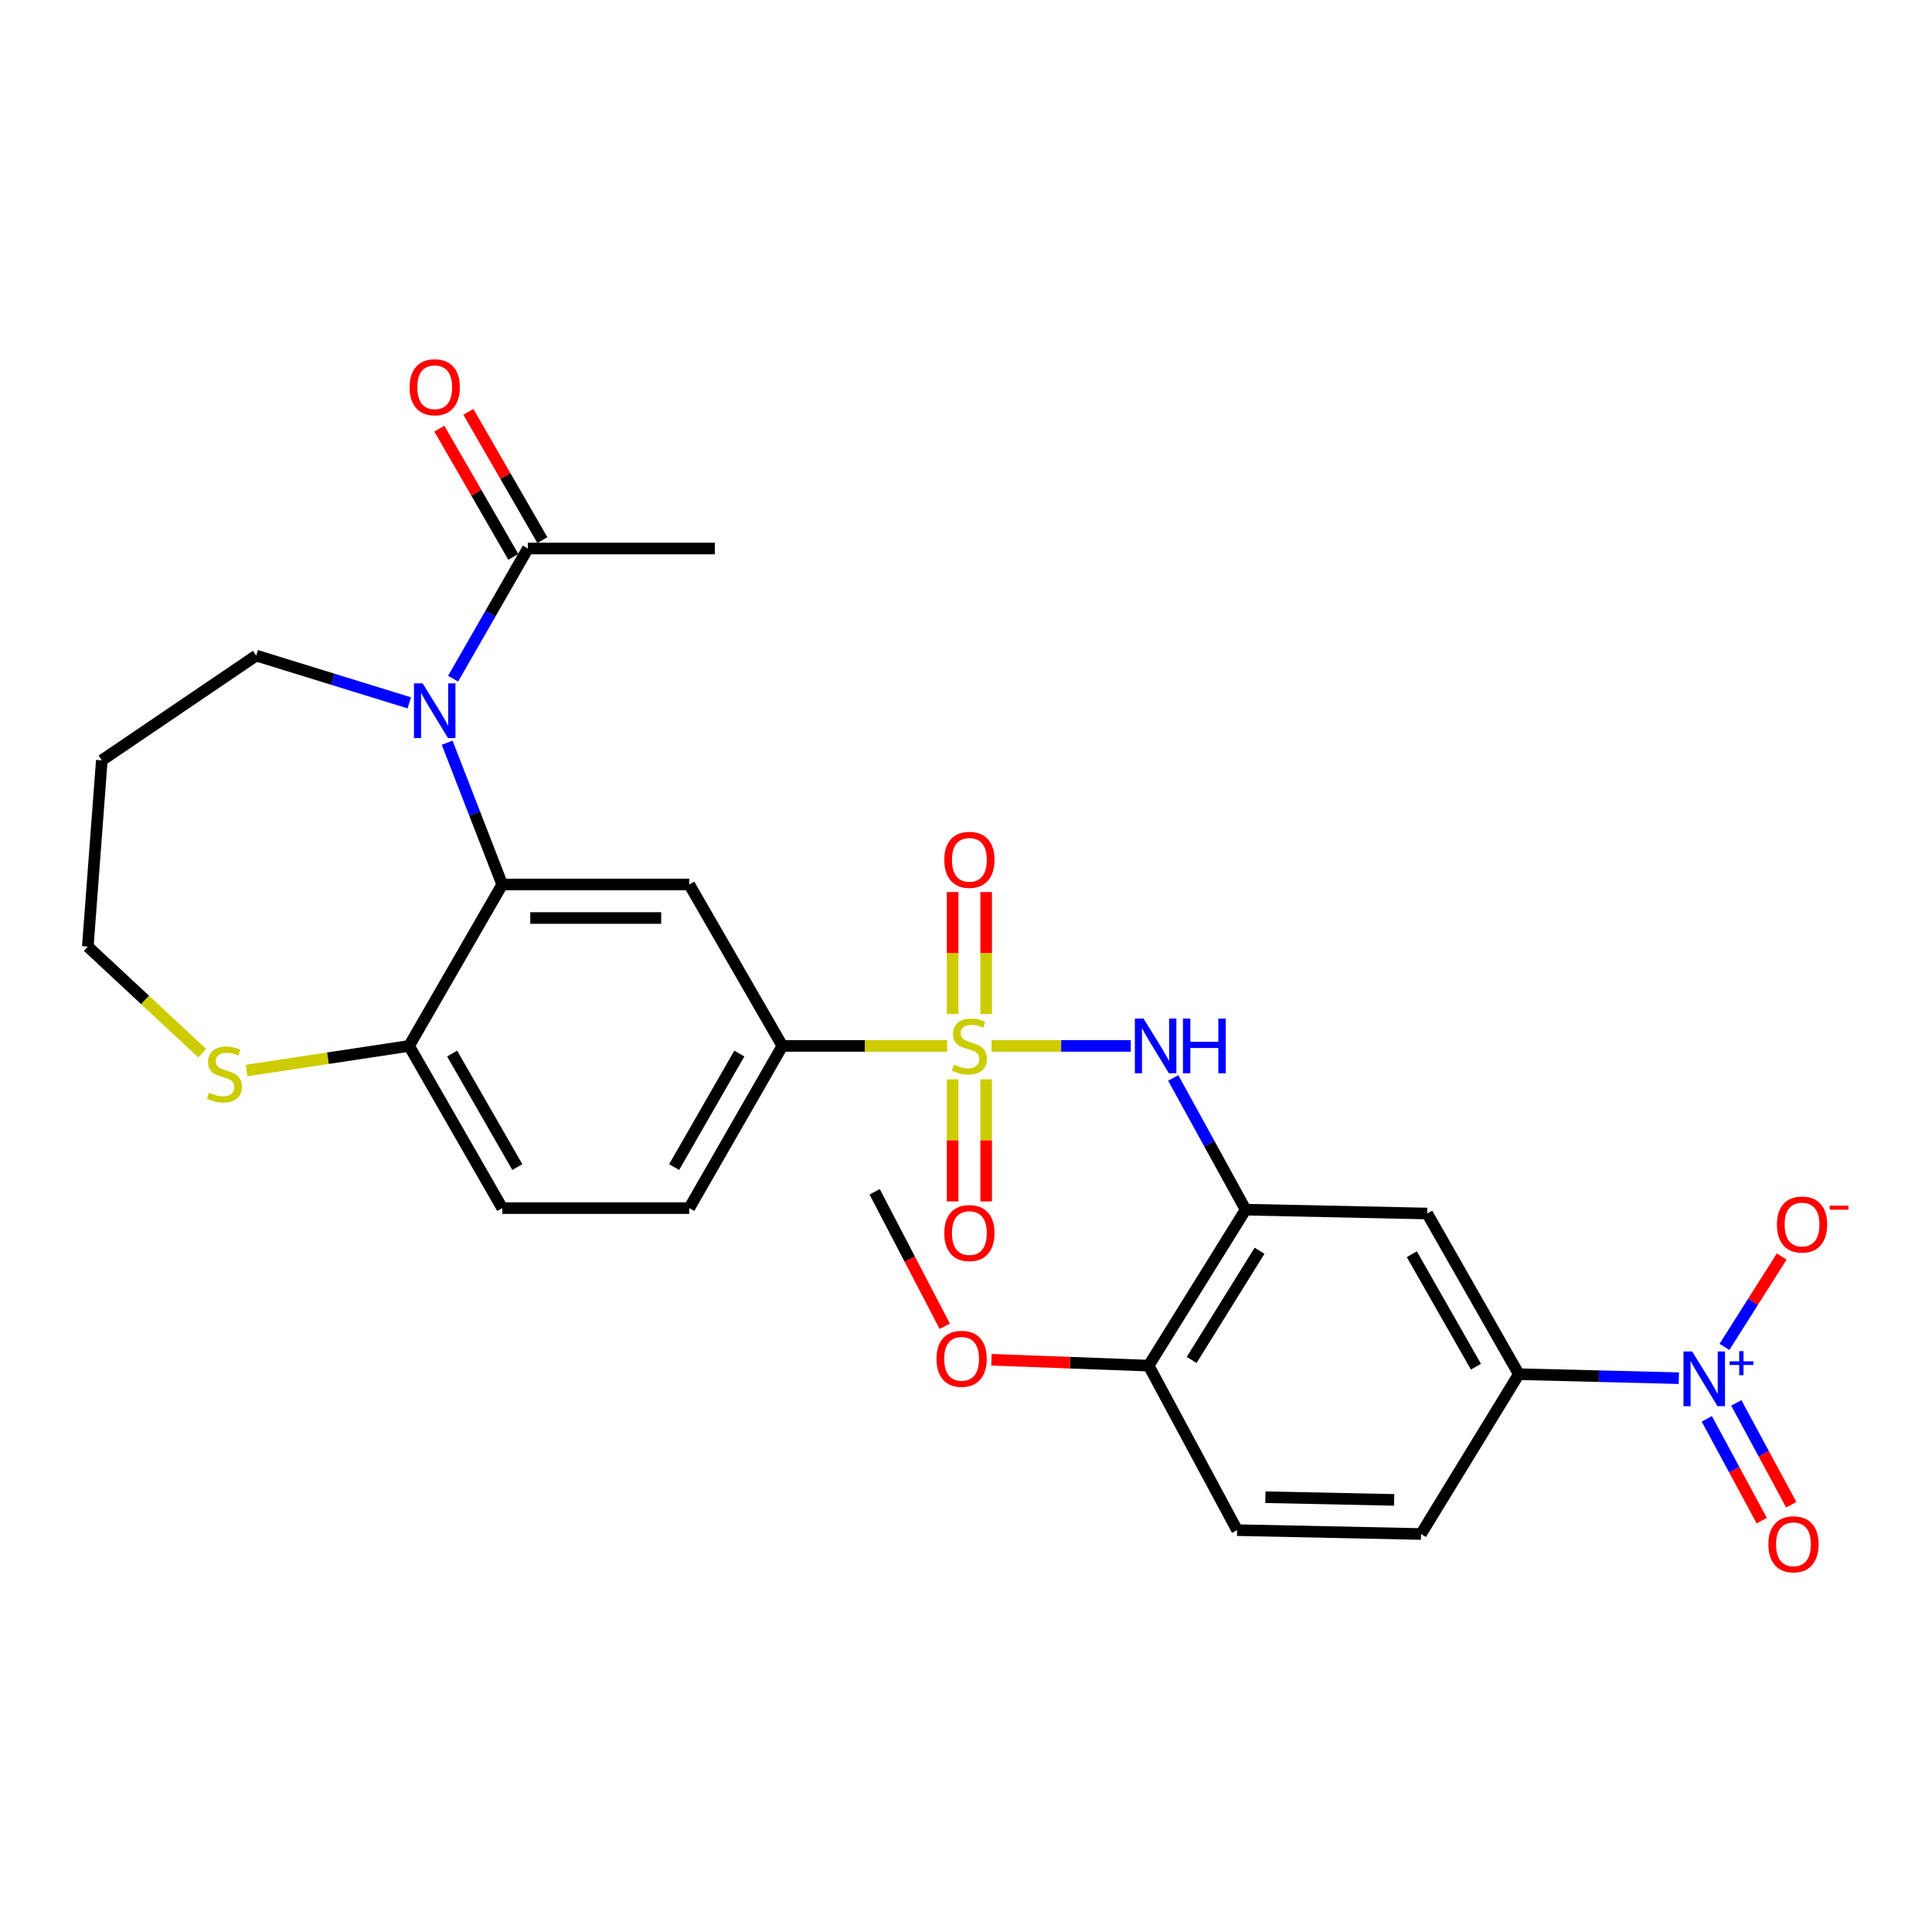 <?xml version='1.0' encoding='iso-8859-1'?>
<svg version='1.1' baseProfile='full'
              xmlns='http://www.w3.org/2000/svg'
                      xmlns:rdkit='http://www.rdkit.org/xml'
                      xmlns:xlink='http://www.w3.org/1999/xlink'
                  xml:space='preserve'
width='1000px' height='1000px' viewBox='0 0 1000 1000'>
<!-- END OF HEADER -->
<rect style='opacity:1.0;fill:#FFFFFF;stroke:none' width='1000' height='1000' x='0' y='0'> </rect>
<path class='bond-3' d='M 513.242,541.364 L 549.263,541.364' style='fill:none;fill-rule:evenodd;stroke:#CCCC00;stroke-width:6px;stroke-linecap:butt;stroke-linejoin:miter;stroke-opacity:1' />
<path class='bond-3' d='M 549.263,541.364 L 585.284,541.364' style='fill:none;fill-rule:evenodd;stroke:#0000FF;stroke-width:6px;stroke-linecap:butt;stroke-linejoin:miter;stroke-opacity:1' />
<path class='bond-6' d='M 490.252,541.364 L 447.602,541.364' style='fill:none;fill-rule:evenodd;stroke:#CCCC00;stroke-width:6px;stroke-linecap:butt;stroke-linejoin:miter;stroke-opacity:1' />
<path class='bond-6' d='M 447.602,541.364 L 404.953,541.364' style='fill:none;fill-rule:evenodd;stroke:#000000;stroke-width:6px;stroke-linecap:butt;stroke-linejoin:miter;stroke-opacity:1' />
<path class='bond-11' d='M 510.429,524.834 L 510.429,493.28' style='fill:none;fill-rule:evenodd;stroke:#CCCC00;stroke-width:6px;stroke-linecap:butt;stroke-linejoin:miter;stroke-opacity:1' />
<path class='bond-11' d='M 510.429,493.28 L 510.429,461.726' style='fill:none;fill-rule:evenodd;stroke:#FF0000;stroke-width:6px;stroke-linecap:butt;stroke-linejoin:miter;stroke-opacity:1' />
<path class='bond-11' d='M 493.075,524.834 L 493.075,493.28' style='fill:none;fill-rule:evenodd;stroke:#CCCC00;stroke-width:6px;stroke-linecap:butt;stroke-linejoin:miter;stroke-opacity:1' />
<path class='bond-11' d='M 493.075,493.28 L 493.075,461.726' style='fill:none;fill-rule:evenodd;stroke:#FF0000;stroke-width:6px;stroke-linecap:butt;stroke-linejoin:miter;stroke-opacity:1' />
<path class='bond-12' d='M 493.075,558.664 L 493.075,590.255' style='fill:none;fill-rule:evenodd;stroke:#CCCC00;stroke-width:6px;stroke-linecap:butt;stroke-linejoin:miter;stroke-opacity:1' />
<path class='bond-12' d='M 493.075,590.255 L 493.075,621.847' style='fill:none;fill-rule:evenodd;stroke:#FF0000;stroke-width:6px;stroke-linecap:butt;stroke-linejoin:miter;stroke-opacity:1' />
<path class='bond-12' d='M 510.429,558.664 L 510.429,590.255' style='fill:none;fill-rule:evenodd;stroke:#CCCC00;stroke-width:6px;stroke-linecap:butt;stroke-linejoin:miter;stroke-opacity:1' />
<path class='bond-12' d='M 510.429,590.255 L 510.429,621.847' style='fill:none;fill-rule:evenodd;stroke:#FF0000;stroke-width:6px;stroke-linecap:butt;stroke-linejoin:miter;stroke-opacity:1' />
<path class='bond-0' d='M 231.443,384.43 L 245.695,421.121' style='fill:none;fill-rule:evenodd;stroke:#0000FF;stroke-width:6px;stroke-linecap:butt;stroke-linejoin:miter;stroke-opacity:1' />
<path class='bond-0' d='M 245.695,421.121 L 259.946,457.812' style='fill:none;fill-rule:evenodd;stroke:#000000;stroke-width:6px;stroke-linecap:butt;stroke-linejoin:miter;stroke-opacity:1' />
<path class='bond-9' d='M 234.526,351.277 L 253.87,317.589' style='fill:none;fill-rule:evenodd;stroke:#0000FF;stroke-width:6px;stroke-linecap:butt;stroke-linejoin:miter;stroke-opacity:1' />
<path class='bond-9' d='M 253.87,317.589 L 273.213,283.901' style='fill:none;fill-rule:evenodd;stroke:#000000;stroke-width:6px;stroke-linecap:butt;stroke-linejoin:miter;stroke-opacity:1' />
<path class='bond-22' d='M 211.849,363.795 L 172.236,351.562' style='fill:none;fill-rule:evenodd;stroke:#0000FF;stroke-width:6px;stroke-linecap:butt;stroke-linejoin:miter;stroke-opacity:1' />
<path class='bond-22' d='M 172.236,351.562 L 132.622,339.329' style='fill:none;fill-rule:evenodd;stroke:#000000;stroke-width:6px;stroke-linecap:butt;stroke-linejoin:miter;stroke-opacity:1' />
<path class='bond-1' d='M 868.974,713.346 L 827.549,712.31' style='fill:none;fill-rule:evenodd;stroke:#0000FF;stroke-width:6px;stroke-linecap:butt;stroke-linejoin:miter;stroke-opacity:1' />
<path class='bond-1' d='M 827.549,712.31 L 786.125,711.274' style='fill:none;fill-rule:evenodd;stroke:#000000;stroke-width:6px;stroke-linecap:butt;stroke-linejoin:miter;stroke-opacity:1' />
<path class='bond-13' d='M 892.578,697.149 L 907.388,673.762' style='fill:none;fill-rule:evenodd;stroke:#0000FF;stroke-width:6px;stroke-linecap:butt;stroke-linejoin:miter;stroke-opacity:1' />
<path class='bond-13' d='M 907.388,673.762 L 922.197,650.375' style='fill:none;fill-rule:evenodd;stroke:#FF0000;stroke-width:6px;stroke-linecap:butt;stroke-linejoin:miter;stroke-opacity:1' />
<path class='bond-14' d='M 883.435,734.388 L 897.659,760.736' style='fill:none;fill-rule:evenodd;stroke:#0000FF;stroke-width:6px;stroke-linecap:butt;stroke-linejoin:miter;stroke-opacity:1' />
<path class='bond-14' d='M 897.659,760.736 L 911.882,787.084' style='fill:none;fill-rule:evenodd;stroke:#FF0000;stroke-width:6px;stroke-linecap:butt;stroke-linejoin:miter;stroke-opacity:1' />
<path class='bond-14' d='M 898.706,726.144 L 912.93,752.492' style='fill:none;fill-rule:evenodd;stroke:#0000FF;stroke-width:6px;stroke-linecap:butt;stroke-linejoin:miter;stroke-opacity:1' />
<path class='bond-14' d='M 912.93,752.492 L 927.154,778.841' style='fill:none;fill-rule:evenodd;stroke:#FF0000;stroke-width:6px;stroke-linecap:butt;stroke-linejoin:miter;stroke-opacity:1' />
<path class='bond-2' d='M 259.946,457.812 L 356.755,457.812' style='fill:none;fill-rule:evenodd;stroke:#000000;stroke-width:6px;stroke-linecap:butt;stroke-linejoin:miter;stroke-opacity:1' />
<path class='bond-2' d='M 274.468,475.166 L 342.234,475.166' style='fill:none;fill-rule:evenodd;stroke:#000000;stroke-width:6px;stroke-linecap:butt;stroke-linejoin:miter;stroke-opacity:1' />
<path class='bond-28' d='M 259.946,457.812 L 211.739,541.364' style='fill:none;fill-rule:evenodd;stroke:#000000;stroke-width:6px;stroke-linecap:butt;stroke-linejoin:miter;stroke-opacity:1' />
<path class='bond-4' d='M 607.258,557.942 L 625.991,592.027' style='fill:none;fill-rule:evenodd;stroke:#0000FF;stroke-width:6px;stroke-linecap:butt;stroke-linejoin:miter;stroke-opacity:1' />
<path class='bond-4' d='M 625.991,592.027 L 644.724,626.112' style='fill:none;fill-rule:evenodd;stroke:#000000;stroke-width:6px;stroke-linecap:butt;stroke-linejoin:miter;stroke-opacity:1' />
<path class='bond-8' d='M 644.724,626.112 L 738.718,628.117' style='fill:none;fill-rule:evenodd;stroke:#000000;stroke-width:6px;stroke-linecap:butt;stroke-linejoin:miter;stroke-opacity:1' />
<path class='bond-15' d='M 644.724,626.112 L 594.541,706.849' style='fill:none;fill-rule:evenodd;stroke:#000000;stroke-width:6px;stroke-linecap:butt;stroke-linejoin:miter;stroke-opacity:1' />
<path class='bond-15' d='M 651.936,647.384 L 616.808,703.9' style='fill:none;fill-rule:evenodd;stroke:#000000;stroke-width:6px;stroke-linecap:butt;stroke-linejoin:miter;stroke-opacity:1' />
<path class='bond-5' d='M 356.755,457.812 L 404.953,541.364' style='fill:none;fill-rule:evenodd;stroke:#000000;stroke-width:6px;stroke-linecap:butt;stroke-linejoin:miter;stroke-opacity:1' />
<path class='bond-18' d='M 404.953,541.364 L 356.755,625.312' style='fill:none;fill-rule:evenodd;stroke:#000000;stroke-width:6px;stroke-linecap:butt;stroke-linejoin:miter;stroke-opacity:1' />
<path class='bond-18' d='M 382.673,545.315 L 348.935,604.079' style='fill:none;fill-rule:evenodd;stroke:#000000;stroke-width:6px;stroke-linecap:butt;stroke-linejoin:miter;stroke-opacity:1' />
<path class='bond-7' d='M 786.125,711.274 L 738.718,628.117' style='fill:none;fill-rule:evenodd;stroke:#000000;stroke-width:6px;stroke-linecap:butt;stroke-linejoin:miter;stroke-opacity:1' />
<path class='bond-7' d='M 763.937,707.396 L 730.752,649.186' style='fill:none;fill-rule:evenodd;stroke:#000000;stroke-width:6px;stroke-linecap:butt;stroke-linejoin:miter;stroke-opacity:1' />
<path class='bond-29' d='M 786.125,711.274 L 735.517,793.997' style='fill:none;fill-rule:evenodd;stroke:#000000;stroke-width:6px;stroke-linecap:butt;stroke-linejoin:miter;stroke-opacity:1' />
<path class='bond-17' d='M 280.729,279.564 L 261.579,246.378' style='fill:none;fill-rule:evenodd;stroke:#000000;stroke-width:6px;stroke-linecap:butt;stroke-linejoin:miter;stroke-opacity:1' />
<path class='bond-17' d='M 261.579,246.378 L 242.43,213.193' style='fill:none;fill-rule:evenodd;stroke:#FF0000;stroke-width:6px;stroke-linecap:butt;stroke-linejoin:miter;stroke-opacity:1' />
<path class='bond-17' d='M 265.697,288.238 L 246.548,255.052' style='fill:none;fill-rule:evenodd;stroke:#000000;stroke-width:6px;stroke-linecap:butt;stroke-linejoin:miter;stroke-opacity:1' />
<path class='bond-17' d='M 246.548,255.052 L 227.399,221.866' style='fill:none;fill-rule:evenodd;stroke:#FF0000;stroke-width:6px;stroke-linecap:butt;stroke-linejoin:miter;stroke-opacity:1' />
<path class='bond-26' d='M 273.213,283.901 L 370.003,283.901' style='fill:none;fill-rule:evenodd;stroke:#000000;stroke-width:6px;stroke-linecap:butt;stroke-linejoin:miter;stroke-opacity:1' />
<path class='bond-10' d='M 211.739,541.364 L 259.946,625.312' style='fill:none;fill-rule:evenodd;stroke:#000000;stroke-width:6px;stroke-linecap:butt;stroke-linejoin:miter;stroke-opacity:1' />
<path class='bond-10' d='M 234.02,545.314 L 267.765,604.077' style='fill:none;fill-rule:evenodd;stroke:#000000;stroke-width:6px;stroke-linecap:butt;stroke-linejoin:miter;stroke-opacity:1' />
<path class='bond-16' d='M 211.739,541.364 L 169.7,547.73' style='fill:none;fill-rule:evenodd;stroke:#000000;stroke-width:6px;stroke-linecap:butt;stroke-linejoin:miter;stroke-opacity:1' />
<path class='bond-16' d='M 169.7,547.73 L 127.661,554.095' style='fill:none;fill-rule:evenodd;stroke:#CCCC00;stroke-width:6px;stroke-linecap:butt;stroke-linejoin:miter;stroke-opacity:1' />
<path class='bond-21' d='M 594.541,706.849 L 640.328,792.001' style='fill:none;fill-rule:evenodd;stroke:#000000;stroke-width:6px;stroke-linecap:butt;stroke-linejoin:miter;stroke-opacity:1' />
<path class='bond-23' d='M 594.541,706.849 L 553.847,705.329' style='fill:none;fill-rule:evenodd;stroke:#000000;stroke-width:6px;stroke-linecap:butt;stroke-linejoin:miter;stroke-opacity:1' />
<path class='bond-23' d='M 553.847,705.329 L 513.154,703.809' style='fill:none;fill-rule:evenodd;stroke:#FF0000;stroke-width:6px;stroke-linecap:butt;stroke-linejoin:miter;stroke-opacity:1' />
<path class='bond-25' d='M 104.668,545.125 L 75.061,517.541' style='fill:none;fill-rule:evenodd;stroke:#CCCC00;stroke-width:6px;stroke-linecap:butt;stroke-linejoin:miter;stroke-opacity:1' />
<path class='bond-25' d='M 75.061,517.541 L 45.455,489.956' style='fill:none;fill-rule:evenodd;stroke:#000000;stroke-width:6px;stroke-linecap:butt;stroke-linejoin:miter;stroke-opacity:1' />
<path class='bond-20' d='M 356.755,625.312 L 259.946,625.312' style='fill:none;fill-rule:evenodd;stroke:#000000;stroke-width:6px;stroke-linecap:butt;stroke-linejoin:miter;stroke-opacity:1' />
<path class='bond-19' d='M 735.517,793.997 L 640.328,792.001' style='fill:none;fill-rule:evenodd;stroke:#000000;stroke-width:6px;stroke-linecap:butt;stroke-linejoin:miter;stroke-opacity:1' />
<path class='bond-19' d='M 721.602,776.347 L 654.97,774.95' style='fill:none;fill-rule:evenodd;stroke:#000000;stroke-width:6px;stroke-linecap:butt;stroke-linejoin:miter;stroke-opacity:1' />
<path class='bond-24' d='M 132.622,339.329 L 52.695,393.552' style='fill:none;fill-rule:evenodd;stroke:#000000;stroke-width:6px;stroke-linecap:butt;stroke-linejoin:miter;stroke-opacity:1' />
<path class='bond-27' d='M 489,686.479 L 470.863,651.677' style='fill:none;fill-rule:evenodd;stroke:#FF0000;stroke-width:6px;stroke-linecap:butt;stroke-linejoin:miter;stroke-opacity:1' />
<path class='bond-27' d='M 470.863,651.677 L 452.726,616.875' style='fill:none;fill-rule:evenodd;stroke:#000000;stroke-width:6px;stroke-linecap:butt;stroke-linejoin:miter;stroke-opacity:1' />
<path class='bond-30' d='M 52.695,393.552 L 45.455,489.956' style='fill:none;fill-rule:evenodd;stroke:#000000;stroke-width:6px;stroke-linecap:butt;stroke-linejoin:miter;stroke-opacity:1' />
<path  class='atom-0' d='M 493.752 551.084
Q 494.072 551.204, 495.392 551.764
Q 496.712 552.324, 498.152 552.684
Q 499.632 553.004, 501.072 553.004
Q 503.752 553.004, 505.312 551.724
Q 506.872 550.404, 506.872 548.124
Q 506.872 546.564, 506.072 545.604
Q 505.312 544.644, 504.112 544.124
Q 502.912 543.604, 500.912 543.004
Q 498.392 542.244, 496.872 541.524
Q 495.392 540.804, 494.312 539.284
Q 493.272 537.764, 493.272 535.204
Q 493.272 531.644, 495.672 529.444
Q 498.112 527.244, 502.912 527.244
Q 506.192 527.244, 509.912 528.804
L 508.992 531.884
Q 505.592 530.484, 503.032 530.484
Q 500.272 530.484, 498.752 531.644
Q 497.232 532.764, 497.272 534.724
Q 497.272 536.244, 498.032 537.164
Q 498.832 538.084, 499.952 538.604
Q 501.112 539.124, 503.032 539.724
Q 505.592 540.524, 507.112 541.324
Q 508.632 542.124, 509.712 543.764
Q 510.832 545.364, 510.832 548.124
Q 510.832 552.044, 508.192 554.164
Q 505.592 556.244, 501.232 556.244
Q 498.712 556.244, 496.792 555.684
Q 494.912 555.164, 492.672 554.244
L 493.752 551.084
' fill='#CCCC00'/>
<path  class='atom-1' d='M 218.746 353.698
L 228.026 368.698
Q 228.946 370.178, 230.426 372.858
Q 231.906 375.538, 231.986 375.698
L 231.986 353.698
L 235.746 353.698
L 235.746 382.018
L 231.866 382.018
L 221.906 365.618
Q 220.746 363.698, 219.506 361.498
Q 218.306 359.298, 217.946 358.618
L 217.946 382.018
L 214.266 382.018
L 214.266 353.698
L 218.746 353.698
' fill='#0000FF'/>
<path  class='atom-2' d='M 875.854 699.515
L 885.134 714.515
Q 886.054 715.995, 887.534 718.675
Q 889.014 721.355, 889.094 721.515
L 889.094 699.515
L 892.854 699.515
L 892.854 727.835
L 888.974 727.835
L 879.014 711.435
Q 877.854 709.515, 876.614 707.315
Q 875.414 705.115, 875.054 704.435
L 875.054 727.835
L 871.374 727.835
L 871.374 699.515
L 875.854 699.515
' fill='#0000FF'/>
<path  class='atom-2' d='M 895.23 704.62
L 900.22 704.62
L 900.22 699.366
L 902.438 699.366
L 902.438 704.62
L 907.559 704.62
L 907.559 706.52
L 902.438 706.52
L 902.438 711.8
L 900.22 711.8
L 900.22 706.52
L 895.23 706.52
L 895.23 704.62
' fill='#0000FF'/>
<path  class='atom-4' d='M 591.887 527.204
L 601.167 542.204
Q 602.087 543.684, 603.567 546.364
Q 605.047 549.044, 605.127 549.204
L 605.127 527.204
L 608.887 527.204
L 608.887 555.524
L 605.007 555.524
L 595.047 539.124
Q 593.887 537.204, 592.647 535.004
Q 591.447 532.804, 591.087 532.124
L 591.087 555.524
L 587.407 555.524
L 587.407 527.204
L 591.887 527.204
' fill='#0000FF'/>
<path  class='atom-4' d='M 612.287 527.204
L 616.127 527.204
L 616.127 539.244
L 630.607 539.244
L 630.607 527.204
L 634.447 527.204
L 634.447 555.524
L 630.607 555.524
L 630.607 542.444
L 616.127 542.444
L 616.127 555.524
L 612.287 555.524
L 612.287 527.204
' fill='#0000FF'/>
<path  class='atom-12' d='M 488.752 445.05
Q 488.752 438.25, 492.112 434.45
Q 495.472 430.65, 501.752 430.65
Q 508.032 430.65, 511.392 434.45
Q 514.752 438.25, 514.752 445.05
Q 514.752 451.93, 511.352 455.85
Q 507.952 459.73, 501.752 459.73
Q 495.512 459.73, 492.112 455.85
Q 488.752 451.97, 488.752 445.05
M 501.752 456.53
Q 506.072 456.53, 508.392 453.65
Q 510.752 450.73, 510.752 445.05
Q 510.752 439.49, 508.392 436.69
Q 506.072 433.85, 501.752 433.85
Q 497.432 433.85, 495.072 436.65
Q 492.752 439.45, 492.752 445.05
Q 492.752 450.77, 495.072 453.65
Q 497.432 456.53, 501.752 456.53
' fill='#FF0000'/>
<path  class='atom-13' d='M 488.752 638.234
Q 488.752 631.434, 492.112 627.634
Q 495.472 623.834, 501.752 623.834
Q 508.032 623.834, 511.392 627.634
Q 514.752 631.434, 514.752 638.234
Q 514.752 645.114, 511.352 649.034
Q 507.952 652.914, 501.752 652.914
Q 495.512 652.914, 492.112 649.034
Q 488.752 645.154, 488.752 638.234
M 501.752 649.714
Q 506.072 649.714, 508.392 646.834
Q 510.752 643.914, 510.752 638.234
Q 510.752 632.674, 508.392 629.874
Q 506.072 627.034, 501.752 627.034
Q 497.432 627.034, 495.072 629.834
Q 492.752 632.634, 492.752 638.234
Q 492.752 643.954, 495.072 646.834
Q 497.432 649.714, 501.752 649.714
' fill='#FF0000'/>
<path  class='atom-14' d='M 919.732 633.818
Q 919.732 627.018, 923.092 623.218
Q 926.452 619.418, 932.732 619.418
Q 939.012 619.418, 942.372 623.218
Q 945.732 627.018, 945.732 633.818
Q 945.732 640.698, 942.332 644.618
Q 938.932 648.498, 932.732 648.498
Q 926.492 648.498, 923.092 644.618
Q 919.732 640.738, 919.732 633.818
M 932.732 645.298
Q 937.052 645.298, 939.372 642.418
Q 941.732 639.498, 941.732 633.818
Q 941.732 628.258, 939.372 625.458
Q 937.052 622.618, 932.732 622.618
Q 928.412 622.618, 926.052 625.418
Q 923.732 628.218, 923.732 633.818
Q 923.732 639.538, 926.052 642.418
Q 928.412 645.298, 932.732 645.298
' fill='#FF0000'/>
<path  class='atom-14' d='M 947.052 624.041
L 956.74 624.041
L 956.74 626.153
L 947.052 626.153
L 947.052 624.041
' fill='#FF0000'/>
<path  class='atom-15' d='M 915.306 799.322
Q 915.306 792.522, 918.666 788.722
Q 922.026 784.922, 928.306 784.922
Q 934.586 784.922, 937.946 788.722
Q 941.306 792.522, 941.306 799.322
Q 941.306 806.202, 937.906 810.122
Q 934.506 814.002, 928.306 814.002
Q 922.066 814.002, 918.666 810.122
Q 915.306 806.242, 915.306 799.322
M 928.306 810.802
Q 932.626 810.802, 934.946 807.922
Q 937.306 805.002, 937.306 799.322
Q 937.306 793.762, 934.946 790.962
Q 932.626 788.122, 928.306 788.122
Q 923.986 788.122, 921.626 790.922
Q 919.306 793.722, 919.306 799.322
Q 919.306 805.042, 921.626 807.922
Q 923.986 810.802, 928.306 810.802
' fill='#FF0000'/>
<path  class='atom-17' d='M 108.164 565.556
Q 108.484 565.676, 109.804 566.236
Q 111.124 566.796, 112.564 567.156
Q 114.044 567.476, 115.484 567.476
Q 118.164 567.476, 119.724 566.196
Q 121.284 564.876, 121.284 562.596
Q 121.284 561.036, 120.484 560.076
Q 119.724 559.116, 118.524 558.596
Q 117.324 558.076, 115.324 557.476
Q 112.804 556.716, 111.284 555.996
Q 109.804 555.276, 108.724 553.756
Q 107.684 552.236, 107.684 549.676
Q 107.684 546.116, 110.084 543.916
Q 112.524 541.716, 117.324 541.716
Q 120.604 541.716, 124.324 543.276
L 123.404 546.356
Q 120.004 544.956, 117.444 544.956
Q 114.684 544.956, 113.164 546.116
Q 111.644 547.236, 111.684 549.196
Q 111.684 550.716, 112.444 551.636
Q 113.244 552.556, 114.364 553.076
Q 115.524 553.596, 117.444 554.196
Q 120.004 554.996, 121.524 555.796
Q 123.044 556.596, 124.124 558.236
Q 125.244 559.836, 125.244 562.596
Q 125.244 566.516, 122.604 568.636
Q 120.004 570.716, 115.644 570.716
Q 113.124 570.716, 111.204 570.156
Q 109.324 569.636, 107.084 568.716
L 108.164 565.556
' fill='#CCCC00'/>
<path  class='atom-18' d='M 212.006 200.438
Q 212.006 193.638, 215.366 189.838
Q 218.726 186.038, 225.006 186.038
Q 231.286 186.038, 234.646 189.838
Q 238.006 193.638, 238.006 200.438
Q 238.006 207.318, 234.606 211.238
Q 231.206 215.118, 225.006 215.118
Q 218.766 215.118, 215.366 211.238
Q 212.006 207.358, 212.006 200.438
M 225.006 211.918
Q 229.326 211.918, 231.646 209.038
Q 234.006 206.118, 234.006 200.438
Q 234.006 194.878, 231.646 192.078
Q 229.326 189.238, 225.006 189.238
Q 220.686 189.238, 218.326 192.038
Q 216.006 194.838, 216.006 200.438
Q 216.006 206.158, 218.326 209.038
Q 220.686 211.918, 225.006 211.918
' fill='#FF0000'/>
<path  class='atom-24' d='M 484.732 703.313
Q 484.732 696.513, 488.092 692.713
Q 491.452 688.913, 497.732 688.913
Q 504.012 688.913, 507.372 692.713
Q 510.732 696.513, 510.732 703.313
Q 510.732 710.193, 507.332 714.113
Q 503.932 717.993, 497.732 717.993
Q 491.492 717.993, 488.092 714.113
Q 484.732 710.233, 484.732 703.313
M 497.732 714.793
Q 502.052 714.793, 504.372 711.913
Q 506.732 708.993, 506.732 703.313
Q 506.732 697.753, 504.372 694.953
Q 502.052 692.113, 497.732 692.113
Q 493.412 692.113, 491.052 694.913
Q 488.732 697.713, 488.732 703.313
Q 488.732 709.033, 491.052 711.913
Q 493.412 714.793, 497.732 714.793
' fill='#FF0000'/>
</svg>
